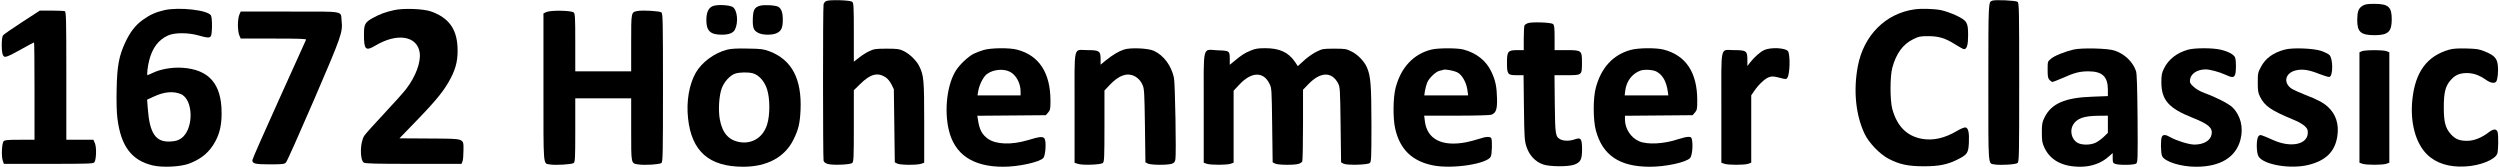 <?xml version="1.0" encoding="UTF-8" standalone="yes"?>
<svg version="1.0" xmlns="http://www.w3.org/2000/svg" width="730.92mm" height="48.754mm" viewBox="0 0 2590 173" preserveAspectRatio="xMidYMid meet">
  <g transform="translate(0,173) scale(0.1,-0.1)" fill="#000000" stroke="none">
    <path d="M8553 1719 c-12 -6 -24 -21 -27 -33 -8 -28 -7 -1595 0 -1623 4 -15
19 -27 43 -34 51 -15 233 -8 254 10 15 12 17 52 17 384 l0 371 68 66 c104 103
180 122 263 67 19 -12 45 -44 59 -72 l25 -50 5 -380 5 -379 25 -13 c31 -16
205 -17 249 -2 l31 11 0 416 c0 449 -4 492 -54 590 -30 58 -101 126 -164 155
-40 19 -65 22 -172 22 -114 0 -130 -3 -180 -26 -30 -14 -79 -45 -107 -68 l-53
-41 0 304 c0 270 -2 305 -17 317 -20 18 -238 24 -270 8z"/>
    <path d="M20650 1723 c-40 -15 -40 -5 -40 -849 0 -899 -5 -837 65 -850 57 -10
220 -1 238 15 16 12 17 84 17 836 0 752 -1 824 -17 836 -17 14 -232 24 -263
12z"/>
    <path d="M24492 1670 c-42 -26 -54 -59 -55 -145 -1 -128 37 -160 183 -160 138
1 175 36 175 165 0 129 -35 160 -182 160 -70 0 -95 -4 -121 -20z"/>
    <path d="M7380 1668 c-48 -18 -70 -64 -70 -148 0 -111 42 -150 160 -150 73 0
118 17 136 52 38 73 26 203 -22 235 -33 21 -157 28 -204 11z"/>
    <path d="M7864 1670 c-55 -17 -69 -43 -72 -134 -3 -95 8 -123 58 -148 43 -22
137 -24 185 -4 50 21 67 54 68 134 1 77 -13 121 -46 141 -27 17 -150 24 -193
11z"/>
    <path d="M1688 1625 c-90 -21 -149 -47 -223 -100 -77 -54 -133 -127 -184 -236
-65 -141 -84 -241 -89 -482 -3 -131 0 -244 8 -305 36 -289 147 -436 366 -488
102 -24 286 -15 376 18 130 49 215 120 276 235 44 84 63 169 63 287 1 304
-129 454 -406 473 -106 7 -228 -14 -308 -53 -28 -13 -52 -24 -54 -24 -10 0 0
88 17 155 33 129 96 212 195 257 69 31 208 31 318 0 91 -26 110 -27 126 -8 15
18 17 187 2 215 -30 56 -327 90 -483 56z m168 -870 c137 -56 138 -373 2 -463
-32 -20 -56 -27 -108 -30 -153 -9 -216 83 -235 344 l-7 90 72 33 c105 49 198
57 276 26z"/>
    <path d="M4071 1625 c-91 -20 -147 -41 -215 -78 -86 -46 -98 -67 -98 -168 -1
-166 16 -183 120 -121 225 134 432 100 458 -74 14 -97 -40 -245 -139 -375 -23
-31 -125 -146 -227 -254 -102 -109 -196 -213 -208 -232 -45 -66 -49 -248 -6
-280 14 -10 118 -13 516 -13 l498 0 10 26 c6 14 10 63 10 109 0 134 25 125
-350 128 l-314 2 181 187 c208 215 289 316 354 443 55 107 74 197 67 324 -11
187 -95 298 -274 362 -78 28 -288 36 -383 14z"/>
    <path d="M19845 1633 c-301 -42 -528 -269 -589 -589 -48 -254 -22 -509 71
-704 44 -92 157 -210 248 -257 111 -58 201 -78 365 -78 161 0 248 18 358 74
93 47 105 66 110 169 5 107 -6 156 -36 160 -12 2 -52 -15 -89 -37 -126 -75
-247 -102 -363 -81 -157 29 -258 131 -307 311 -24 90 -24 339 1 428 40 146
110 242 214 293 60 30 75 33 157 33 111 0 177 -20 282 -86 43 -27 83 -49 90
-49 30 0 43 43 43 145 0 132 -11 150 -122 204 -46 22 -117 47 -160 56 -71 14
-202 18 -273 8z"/>
    <path d="M210 1500 c-102 -66 -191 -128 -197 -137 -18 -24 -17 -183 1 -208 13
-18 18 -18 50 -7 20 7 88 42 151 78 63 35 117 64 120 64 3 0 5 -227 5 -505 l0
-505 -154 0 c-130 0 -156 -3 -167 -16 -18 -22 -24 -153 -9 -198 l12 -36 463 0
c404 0 464 2 475 15 21 25 25 154 7 198 l-16 37 -140 0 -141 0 0 664 c0 596
-2 664 -16 670 -9 3 -70 6 -137 6 l-122 0 -185 -120z"/>
    <path d="M5653 1606 l-33 -15 0 -765 c0 -847 -5 -789 66 -802 56 -10 230 0
248 15 14 12 16 52 16 342 l0 329 290 0 290 0 0 -324 c0 -365 -3 -350 76 -362
67 -10 219 0 238 15 14 12 16 92 16 781 0 695 -2 769 -16 781 -18 15 -192 25
-248 15 -67 -13 -66 -6 -66 -332 l0 -294 -290 0 -290 0 0 299 c0 265 -2 300
-17 312 -24 21 -237 24 -280 5z"/>
    <path d="M2464 1575 c-8 -19 -14 -66 -14 -105 0 -39 6 -86 14 -105 l15 -35
342 0 c269 0 340 -3 336 -12 -3 -7 -129 -287 -281 -622 -152 -336 -276 -617
-276 -627 0 -37 27 -44 181 -44 135 0 150 2 168 20 11 11 141 303 290 648 286
664 300 702 287 819 -11 108 46 98 -537 98 l-510 0 -15 -35z"/>
    <path d="M15830 1489 c-13 -5 -28 -15 -32 -22 -4 -7 -8 -67 -8 -134 l0 -123
-68 0 c-96 0 -106 -13 -106 -128 0 -123 7 -132 98 -132 l74 0 4 -337 c4 -317
6 -342 27 -407 29 -88 91 -154 172 -182 69 -24 262 -25 324 -2 65 25 80 54 80
160 -1 111 -12 125 -77 102 -52 -18 -111 -18 -147 0 -53 28 -55 45 -59 369
l-3 297 130 0 c156 0 155 -1 155 132 0 125 -3 128 -161 128 l-123 0 0 129 c0
107 -3 131 -17 142 -20 17 -226 24 -263 8z"/>
    <path d="M7526 1215 c-131 -33 -264 -131 -326 -240 -69 -122 -99 -297 -80
-472 37 -343 217 -502 571 -503 249 0 433 99 523 282 51 103 66 165 73 303 15
325 -90 525 -323 613 -62 23 -86 26 -224 28 -112 3 -171 -1 -214 -11z m268
-246 c61 -17 121 -84 146 -166 31 -96 31 -270 0 -366 -40 -128 -147 -199 -273
-183 -123 17 -192 93 -218 241 -17 97 -7 246 21 320 26 69 87 135 141 152 45
14 134 16 183 2z"/>
    <path d="M10185 1211 c-33 -10 -80 -28 -104 -40 -57 -30 -142 -110 -181 -171
-92 -143 -124 -410 -75 -618 60 -254 249 -382 565 -382 160 0 377 48 416 91
22 25 32 165 14 198 -15 28 -46 26 -175 -13 -169 -51 -332 -45 -415 15 -62 45
-88 96 -103 201 l-6 37 356 3 355 3 24 28 c22 26 24 37 24 125 -1 288 -119
468 -347 527 -80 21 -270 19 -348 -4z m275 -226 c64 -33 110 -118 110 -204 l0
-41 -224 0 -223 0 9 53 c12 63 54 144 89 169 65 48 171 58 239 23z"/>
    <path d="M11643 1216 c-56 -18 -117 -55 -187 -111 l-56 -46 0 60 c0 82 -14 91
-138 91 -148 0 -132 72 -132 -595 l0 -574 38 -12 c52 -15 234 -8 255 10 15 12
17 52 17 383 l0 369 57 60 c74 78 146 114 208 104 56 -8 106 -49 131 -108 17
-37 19 -83 24 -422 l5 -379 25 -13 c31 -16 205 -17 248 -2 25 8 33 18 38 46
10 53 -3 791 -15 846 -28 128 -107 233 -209 280 -59 27 -243 35 -309 13z"/>
    <path d="M12959 1206 c-61 -24 -98 -48 -171 -109 l-48 -39 0 59 c0 86 -2 87
-124 91 -164 6 -146 79 -146 -592 l0 -574 31 -11 c41 -14 207 -14 248 0 l31
11 0 374 0 373 60 64 c124 133 249 137 311 10 24 -47 24 -52 29 -433 l5 -384
25 -13 c31 -16 207 -17 247 -2 15 5 31 16 35 22 4 7 8 177 8 379 l0 367 59 61
c123 126 239 128 304 7 21 -41 22 -53 27 -432 l5 -389 25 -14 c34 -18 250 -13
273 7 15 12 17 53 17 405 -1 413 -8 497 -48 589 -29 64 -95 132 -161 164 -52
26 -65 28 -176 28 -116 0 -123 -1 -186 -32 -36 -18 -95 -59 -129 -91 l-64 -58
-30 45 c-68 99 -160 141 -308 141 -74 0 -105 -5 -149 -24z"/>
    <path d="M14833 1216 c-187 -46 -319 -187 -373 -400 -26 -102 -28 -312 -4
-419 48 -216 176 -340 394 -383 200 -40 564 16 598 92 13 26 16 161 6 188 -9
22 -57 20 -129 -5 -33 -11 -93 -27 -133 -35 -251 -48 -406 32 -428 220 l-7 56
336 0 c189 0 347 4 361 10 48 18 61 54 59 164 -3 129 -17 194 -59 282 -54 114
-154 194 -289 230 -62 17 -261 17 -332 0z m272 -239 c48 -27 91 -106 101 -184
l7 -53 -228 0 -227 0 7 48 c4 26 15 65 24 87 21 48 89 112 128 121 16 3 33 7
38 10 23 8 113 -9 150 -29z"/>
    <path d="M16895 1211 c-180 -51 -302 -184 -357 -390 -30 -109 -29 -333 0 -444
70 -259 246 -377 562 -377 163 0 376 46 416 91 20 22 31 123 20 184 -6 32 -10
35 -40 35 -18 0 -64 -11 -104 -24 -144 -49 -317 -59 -404 -22 -87 37 -148 131
-148 226 l0 39 351 3 351 3 24 28 c22 26 24 37 24 130 -1 286 -118 462 -347
522 -80 21 -270 19 -348 -4z m269 -222 c66 -34 105 -102 120 -206 l6 -43 -226
0 -227 0 6 50 c12 97 70 175 156 207 39 15 128 10 165 -8z"/>
    <path d="M18285 1211 c-43 -20 -104 -74 -148 -131 l-27 -35 0 67 c0 90 -12 98
-138 98 -148 0 -132 72 -132 -594 l0 -574 31 -11 c41 -14 207 -14 248 0 l31
11 0 350 0 349 32 47 c46 67 113 129 154 142 29 10 48 9 106 -6 68 -18 71 -18
83 0 26 35 31 234 7 274 -23 36 -179 44 -247 13z"/>
    <path d="M21495 1216 c-93 -22 -199 -64 -236 -96 -34 -28 -34 -29 -34 -113 0
-69 3 -89 19 -106 11 -12 25 -21 31 -21 7 0 55 19 106 41 122 55 178 69 269
69 143 -1 200 -55 200 -192 l0 -65 -157 -6 c-287 -9 -429 -71 -500 -215 -25
-51 -28 -68 -28 -157 0 -87 4 -107 26 -156 62 -132 187 -199 373 -199 115 0
221 38 296 107 l40 35 0 -51 c0 -46 3 -53 26 -61 38 -15 197 -13 217 3 17 11
18 45 15 467 -3 328 -7 465 -16 492 -33 98 -120 180 -225 214 -71 23 -338 29
-422 10z m355 -775 l0 -89 -42 -41 c-24 -23 -61 -50 -84 -61 -55 -27 -147 -27
-192 0 -59 36 -80 126 -42 187 39 65 113 91 263 92 l97 1 0 -89z"/>
    <path d="M22683 1215 c-116 -32 -204 -100 -250 -194 -24 -49 -28 -67 -28 -146
1 -183 76 -268 322 -366 167 -66 212 -105 199 -174 -12 -64 -82 -105 -179
-105 -54 0 -184 40 -246 75 -52 30 -77 32 -91 6 -14 -27 -12 -171 3 -201 28
-58 194 -110 352 -110 253 0 414 99 461 283 32 124 1 250 -83 333 -39 38 -165
103 -291 149 -47 18 -88 41 -114 66 -37 35 -40 42 -35 76 10 61 76 103 162
103 43 0 140 -26 204 -55 68 -32 89 -32 101 1 11 28 12 136 1 174 -9 32 -68
65 -153 85 -84 19 -264 19 -335 0z"/>
    <path d="M23683 1215 c-120 -33 -196 -89 -244 -177 -32 -60 -34 -68 -34 -163
0 -86 3 -107 24 -149 48 -97 114 -142 356 -242 39 -15 86 -43 105 -60 30 -28
35 -38 34 -75 -4 -118 -176 -154 -357 -73 -141 62 -135 60 -154 41 -25 -25
-24 -173 1 -212 57 -86 336 -132 520 -85 178 45 271 137 296 294 20 126 -14
232 -99 309 -48 43 -106 74 -241 126 -56 22 -117 50 -135 62 -89 61 -65 163
45 189 67 16 136 6 243 -37 48 -19 95 -33 105 -31 39 7 39 192 0 228 -12 11
-48 29 -82 41 -80 28 -303 37 -383 14z"/>
    <path d="M25392 1215 c-230 -65 -353 -230 -383 -517 -25 -235 32 -450 150
-568 93 -93 230 -137 399 -127 154 8 308 70 332 133 11 28 13 185 4 221 -10
37 -41 39 -88 4 -78 -61 -158 -92 -229 -92 -80 0 -122 17 -168 68 -57 63 -74
126 -74 278 0 153 16 220 69 281 48 56 94 76 172 76 69 -1 124 -20 198 -71 47
-33 87 -39 104 -18 16 19 25 109 17 173 -8 70 -38 101 -134 140 -57 24 -83 28
-191 31 -89 2 -140 -1 -178 -12z"/>
    <path d="M24483 1198 l-23 -11 0 -573 0 -572 31 -11 c41 -14 207 -14 248 0
l31 11 0 572 0 573 -25 11 c-33 15 -232 15 -262 0z"/>
  </g>
</svg>